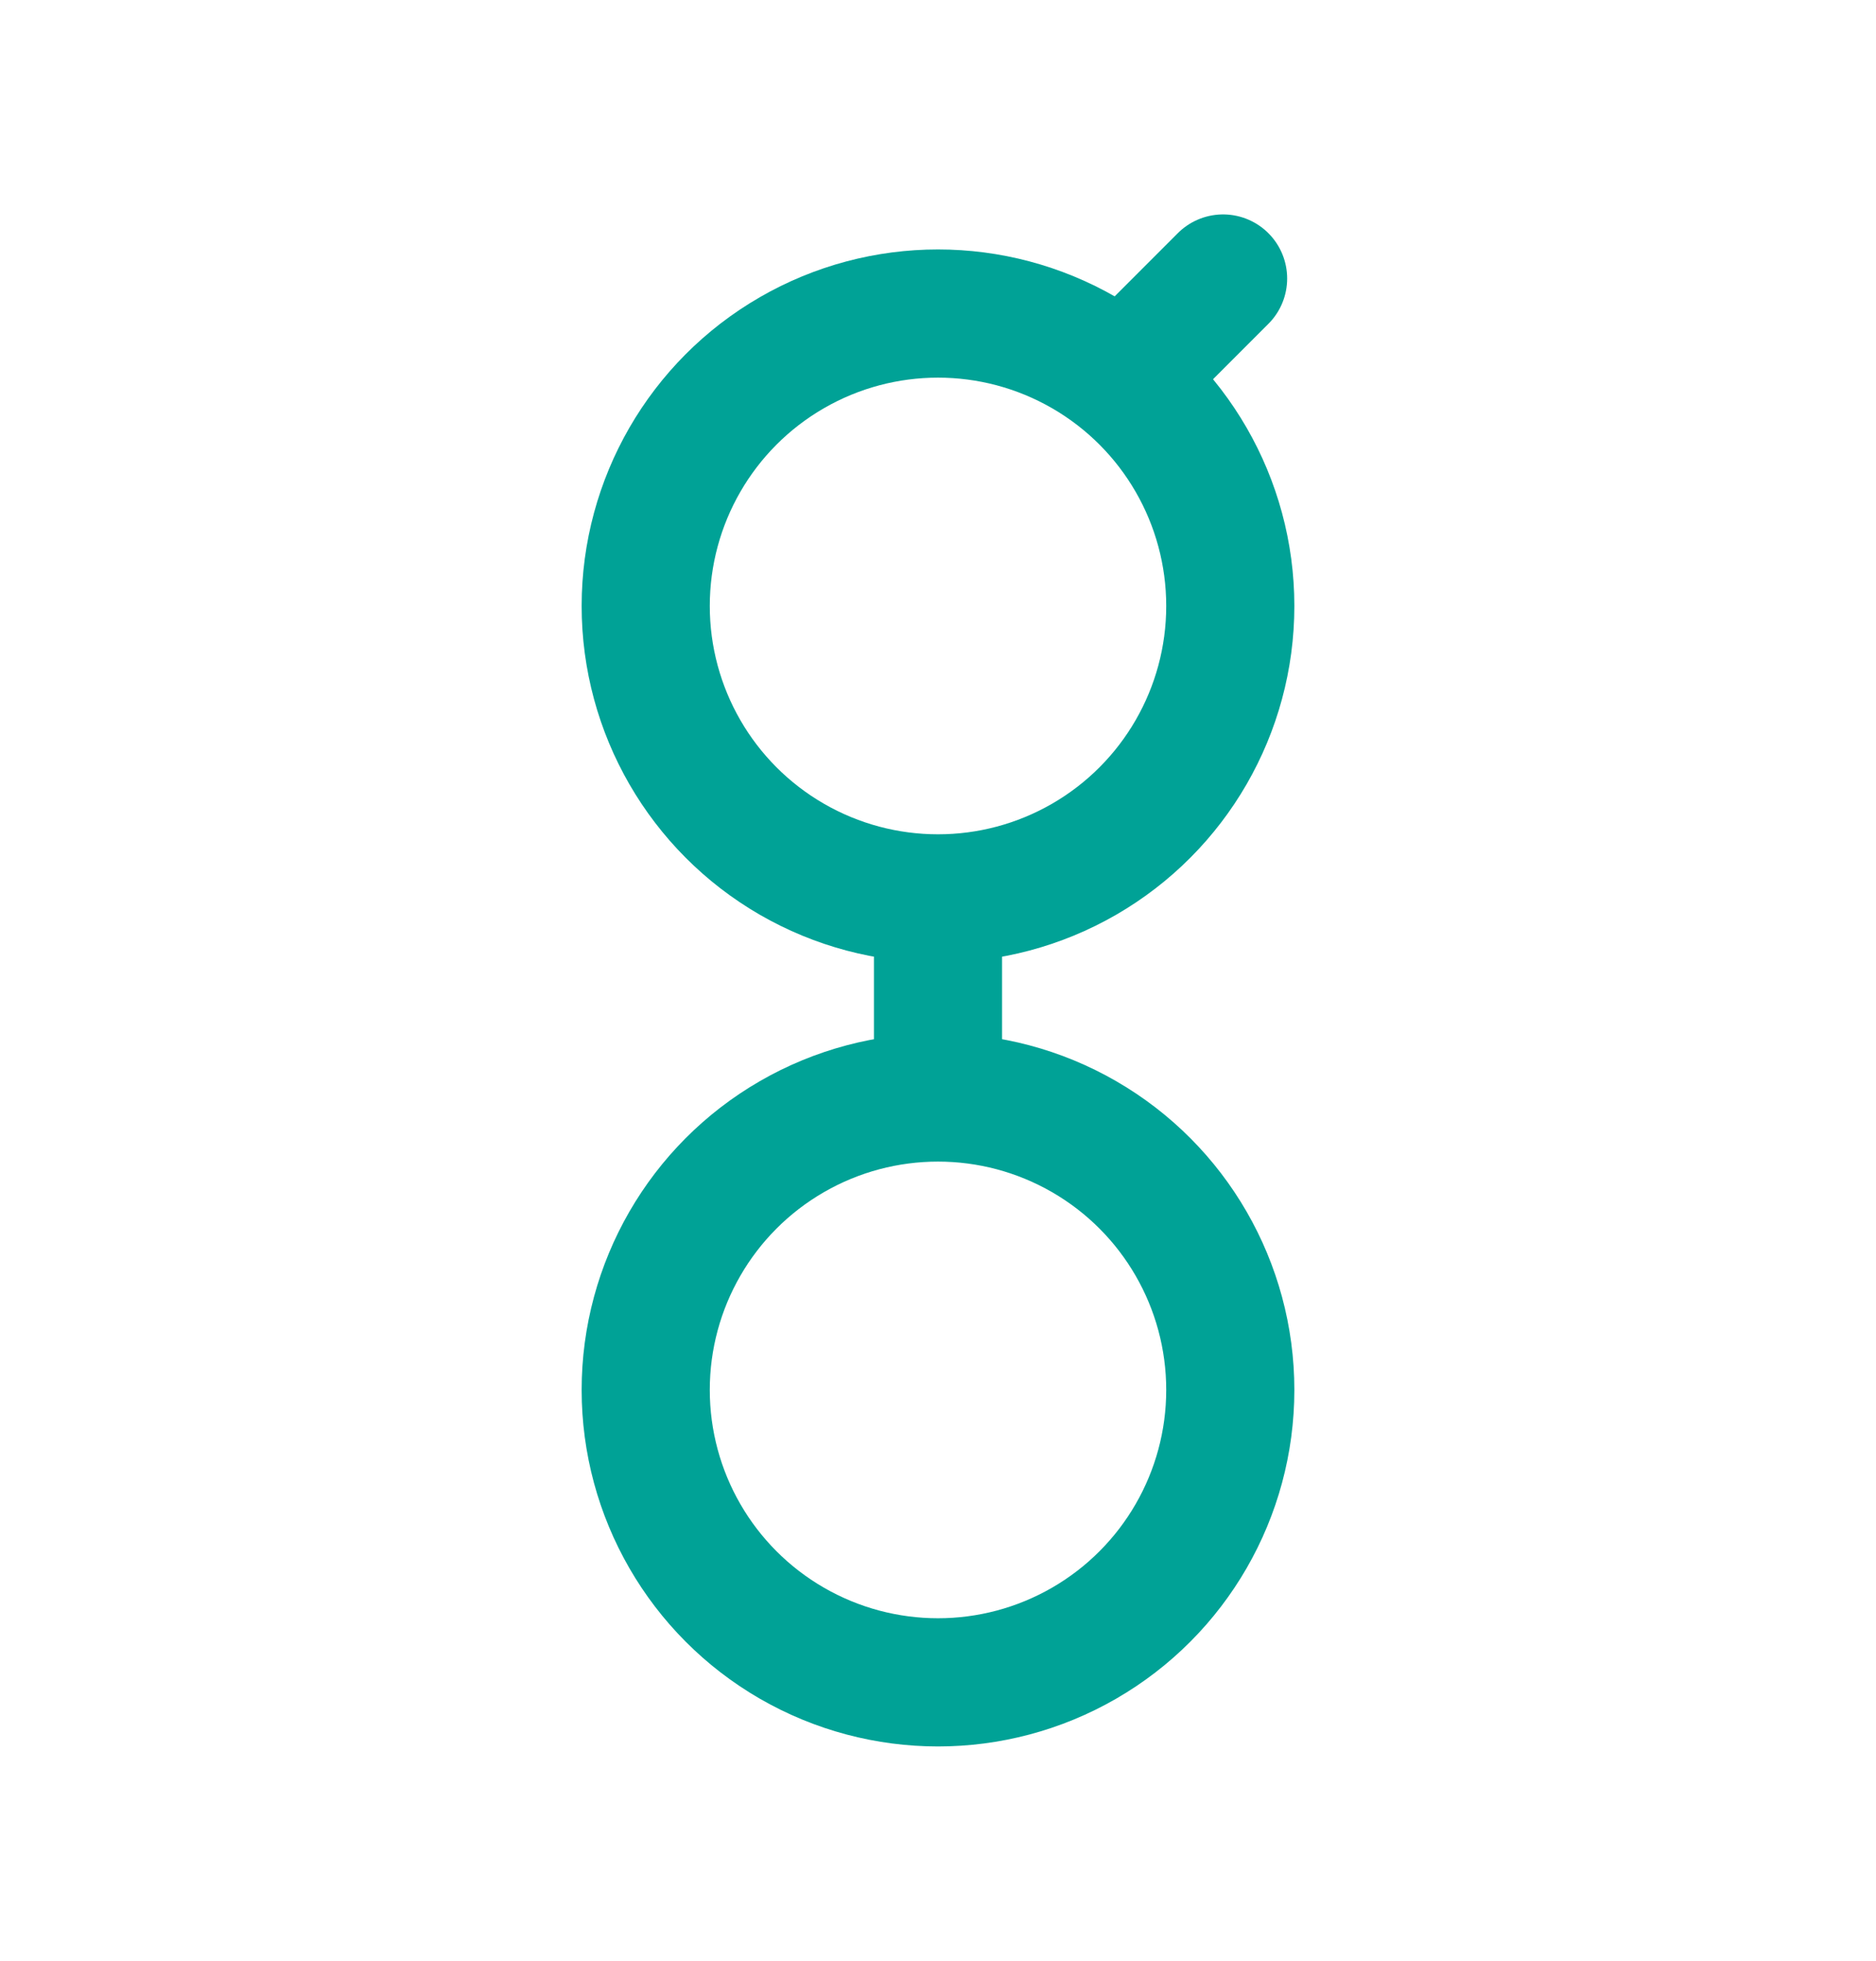 <?xml version="1.0" encoding="utf-8"?>
<!-- Generator: Adobe Illustrator 28.0.0, SVG Export Plug-In . SVG Version: 6.00 Build 0)  -->
<svg version="1.1" id="レイヤー_1" xmlns="http://www.w3.org/2000/svg" xmlns:xlink="http://www.w3.org/1999/xlink" x="0px"
	 y="0px" width="112px" height="117px" viewBox="0 0 112 117" style="enable-background:new 0 0 112 117;" xml:space="preserve">
<style type="text/css">
	.st0{fill:none;stroke:#00A296;stroke-width:7.65;stroke-miterlimit:10;}
	.st1{fill:none;stroke:#00A296;stroke-width:7.65;stroke-linecap:round;stroke-linejoin:round;stroke-miterlimit:10;}
</style>
<g>
	<circle class="st0" cx="56" cy="82.94" r="17.45"/>
	<circle class="st0" cx="56" cy="36.16" r="17.45"/>
	<line class="st0" x1="56" y1="51.32" x2="56" y2="64.57"/>
	<line class="st1" x1="67.66" y1="21.98" x2="73.02" y2="16.62"/>
</g>
</svg>
